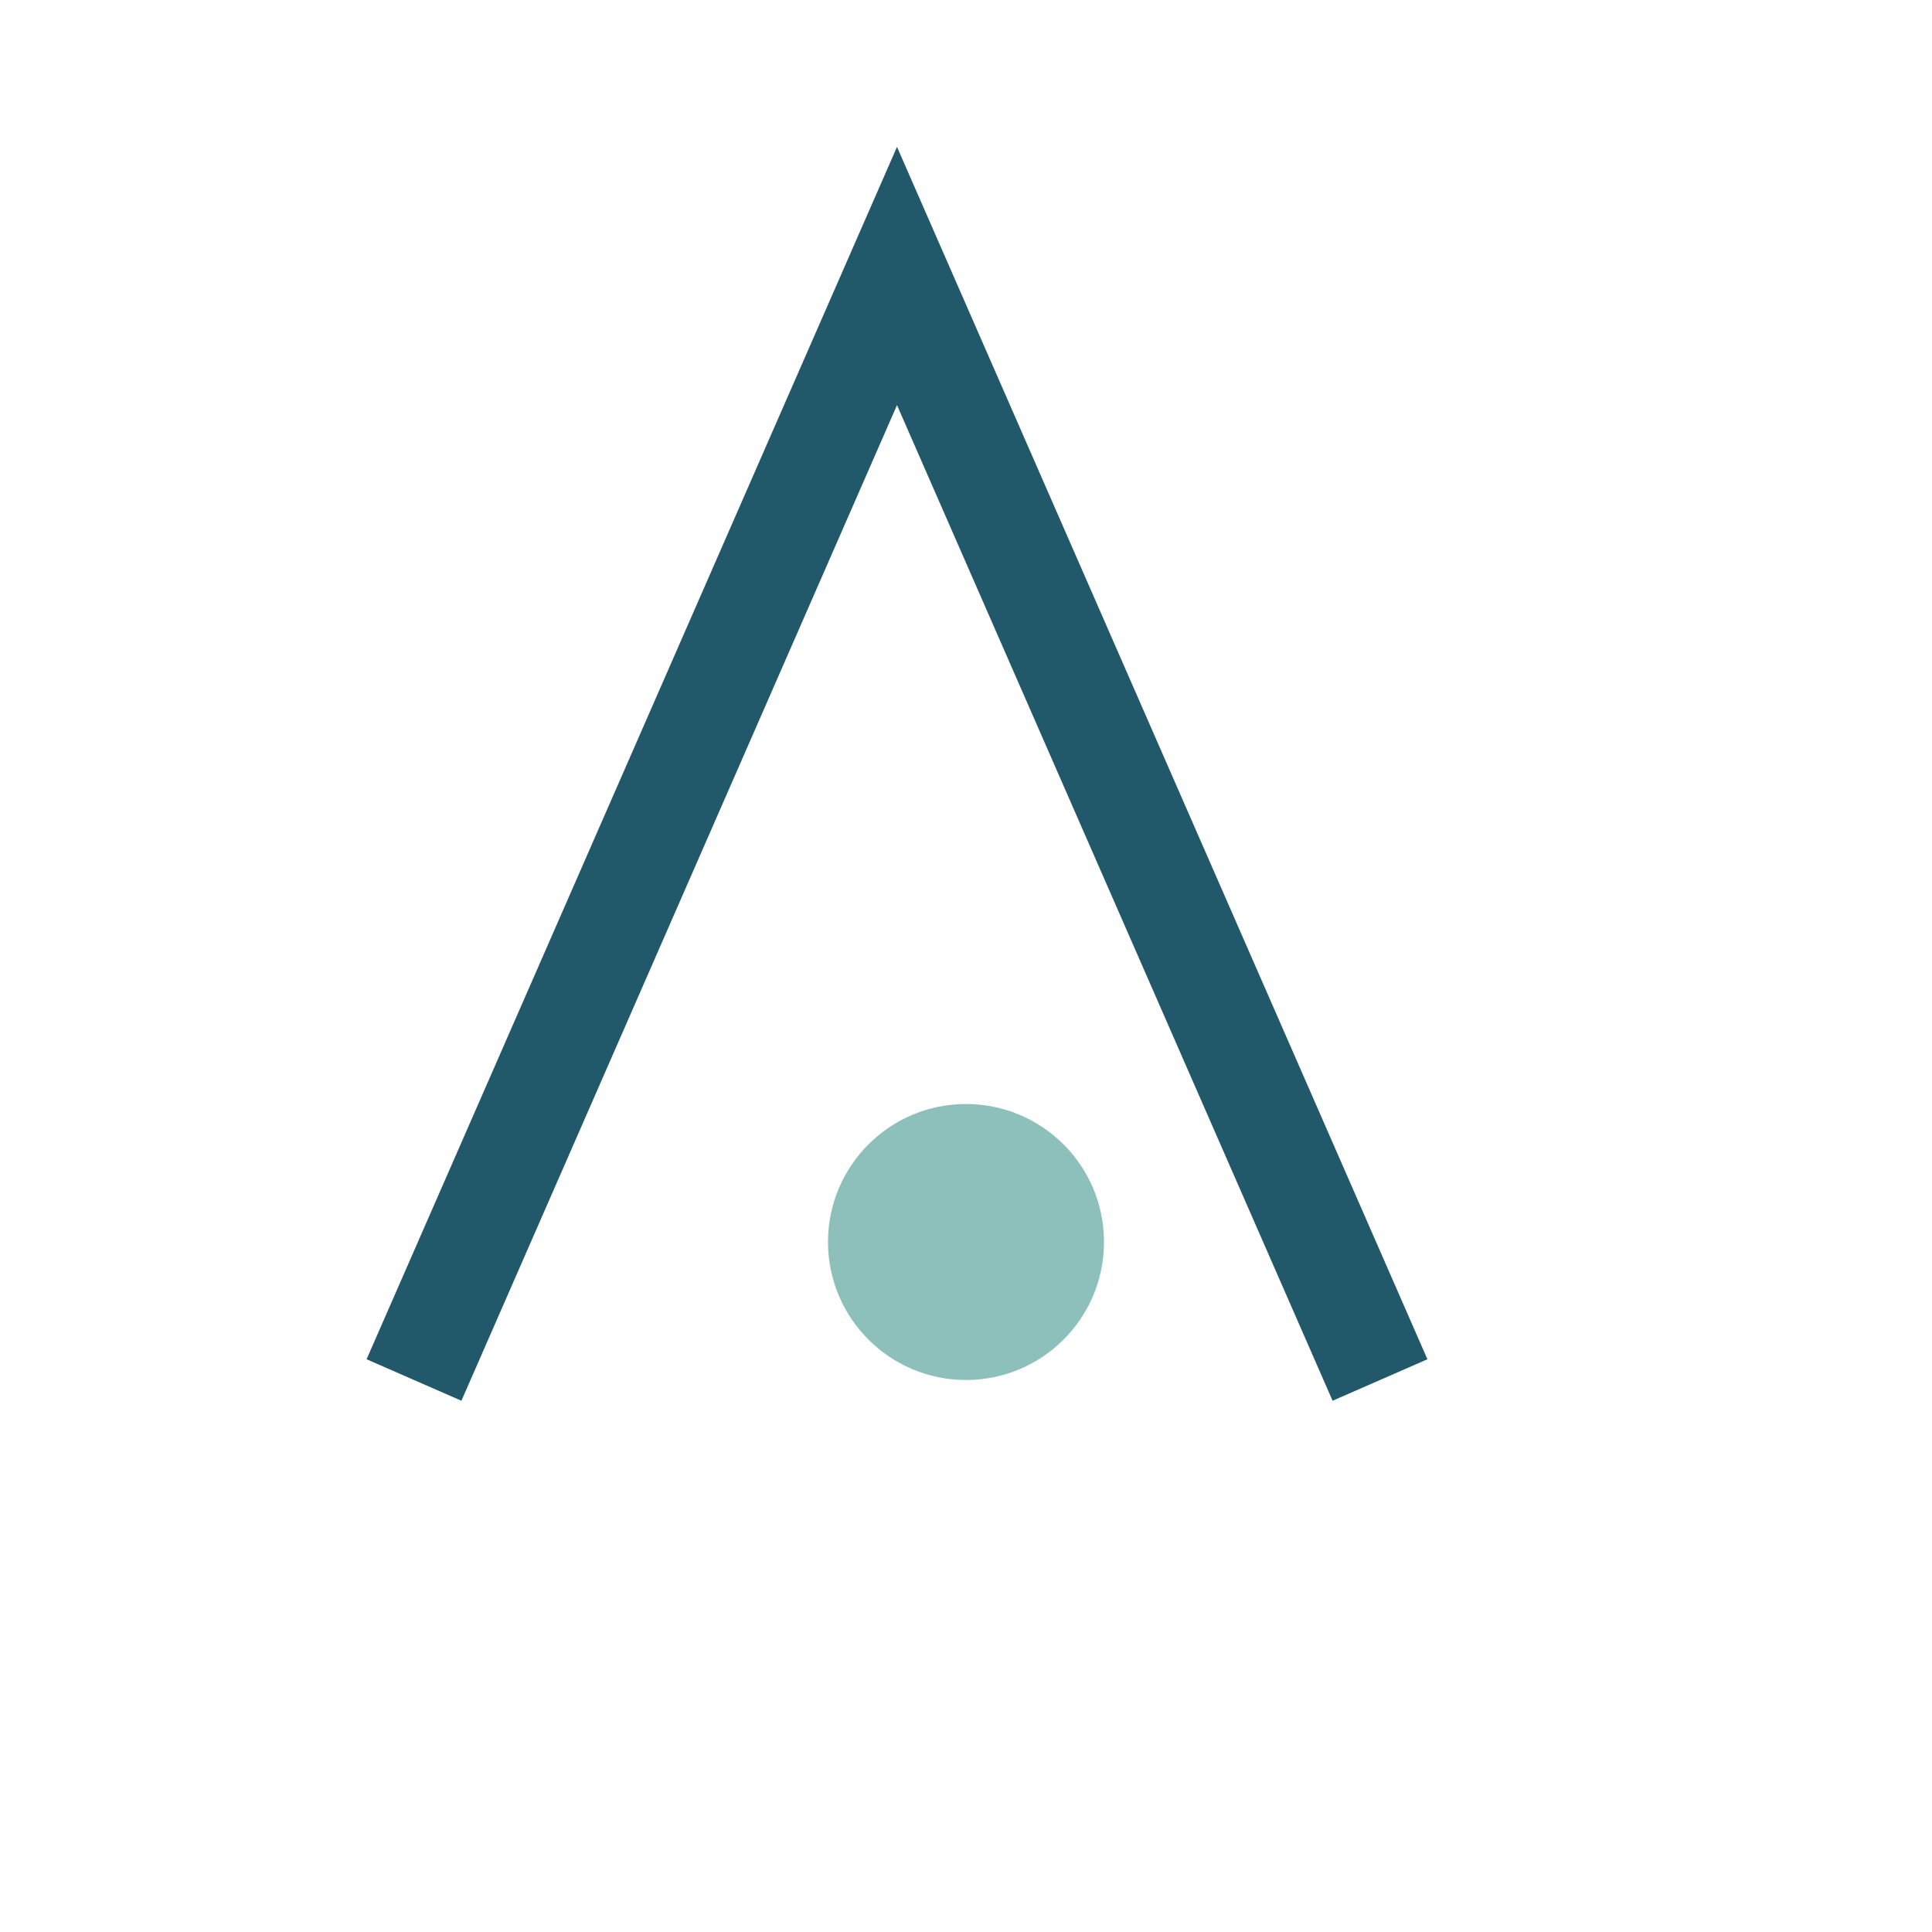 <?xml version="1.0" encoding="UTF-8"?>
<svg xmlns="http://www.w3.org/2000/svg" width="28" height="28" viewBox="0 0 28 28"><path d="M6 20l7-16 7 16" fill="none" stroke="#21586A" stroke-width="1.5"/><circle cx="14" cy="18" r="2" fill="#8EC0BB"/></svg>